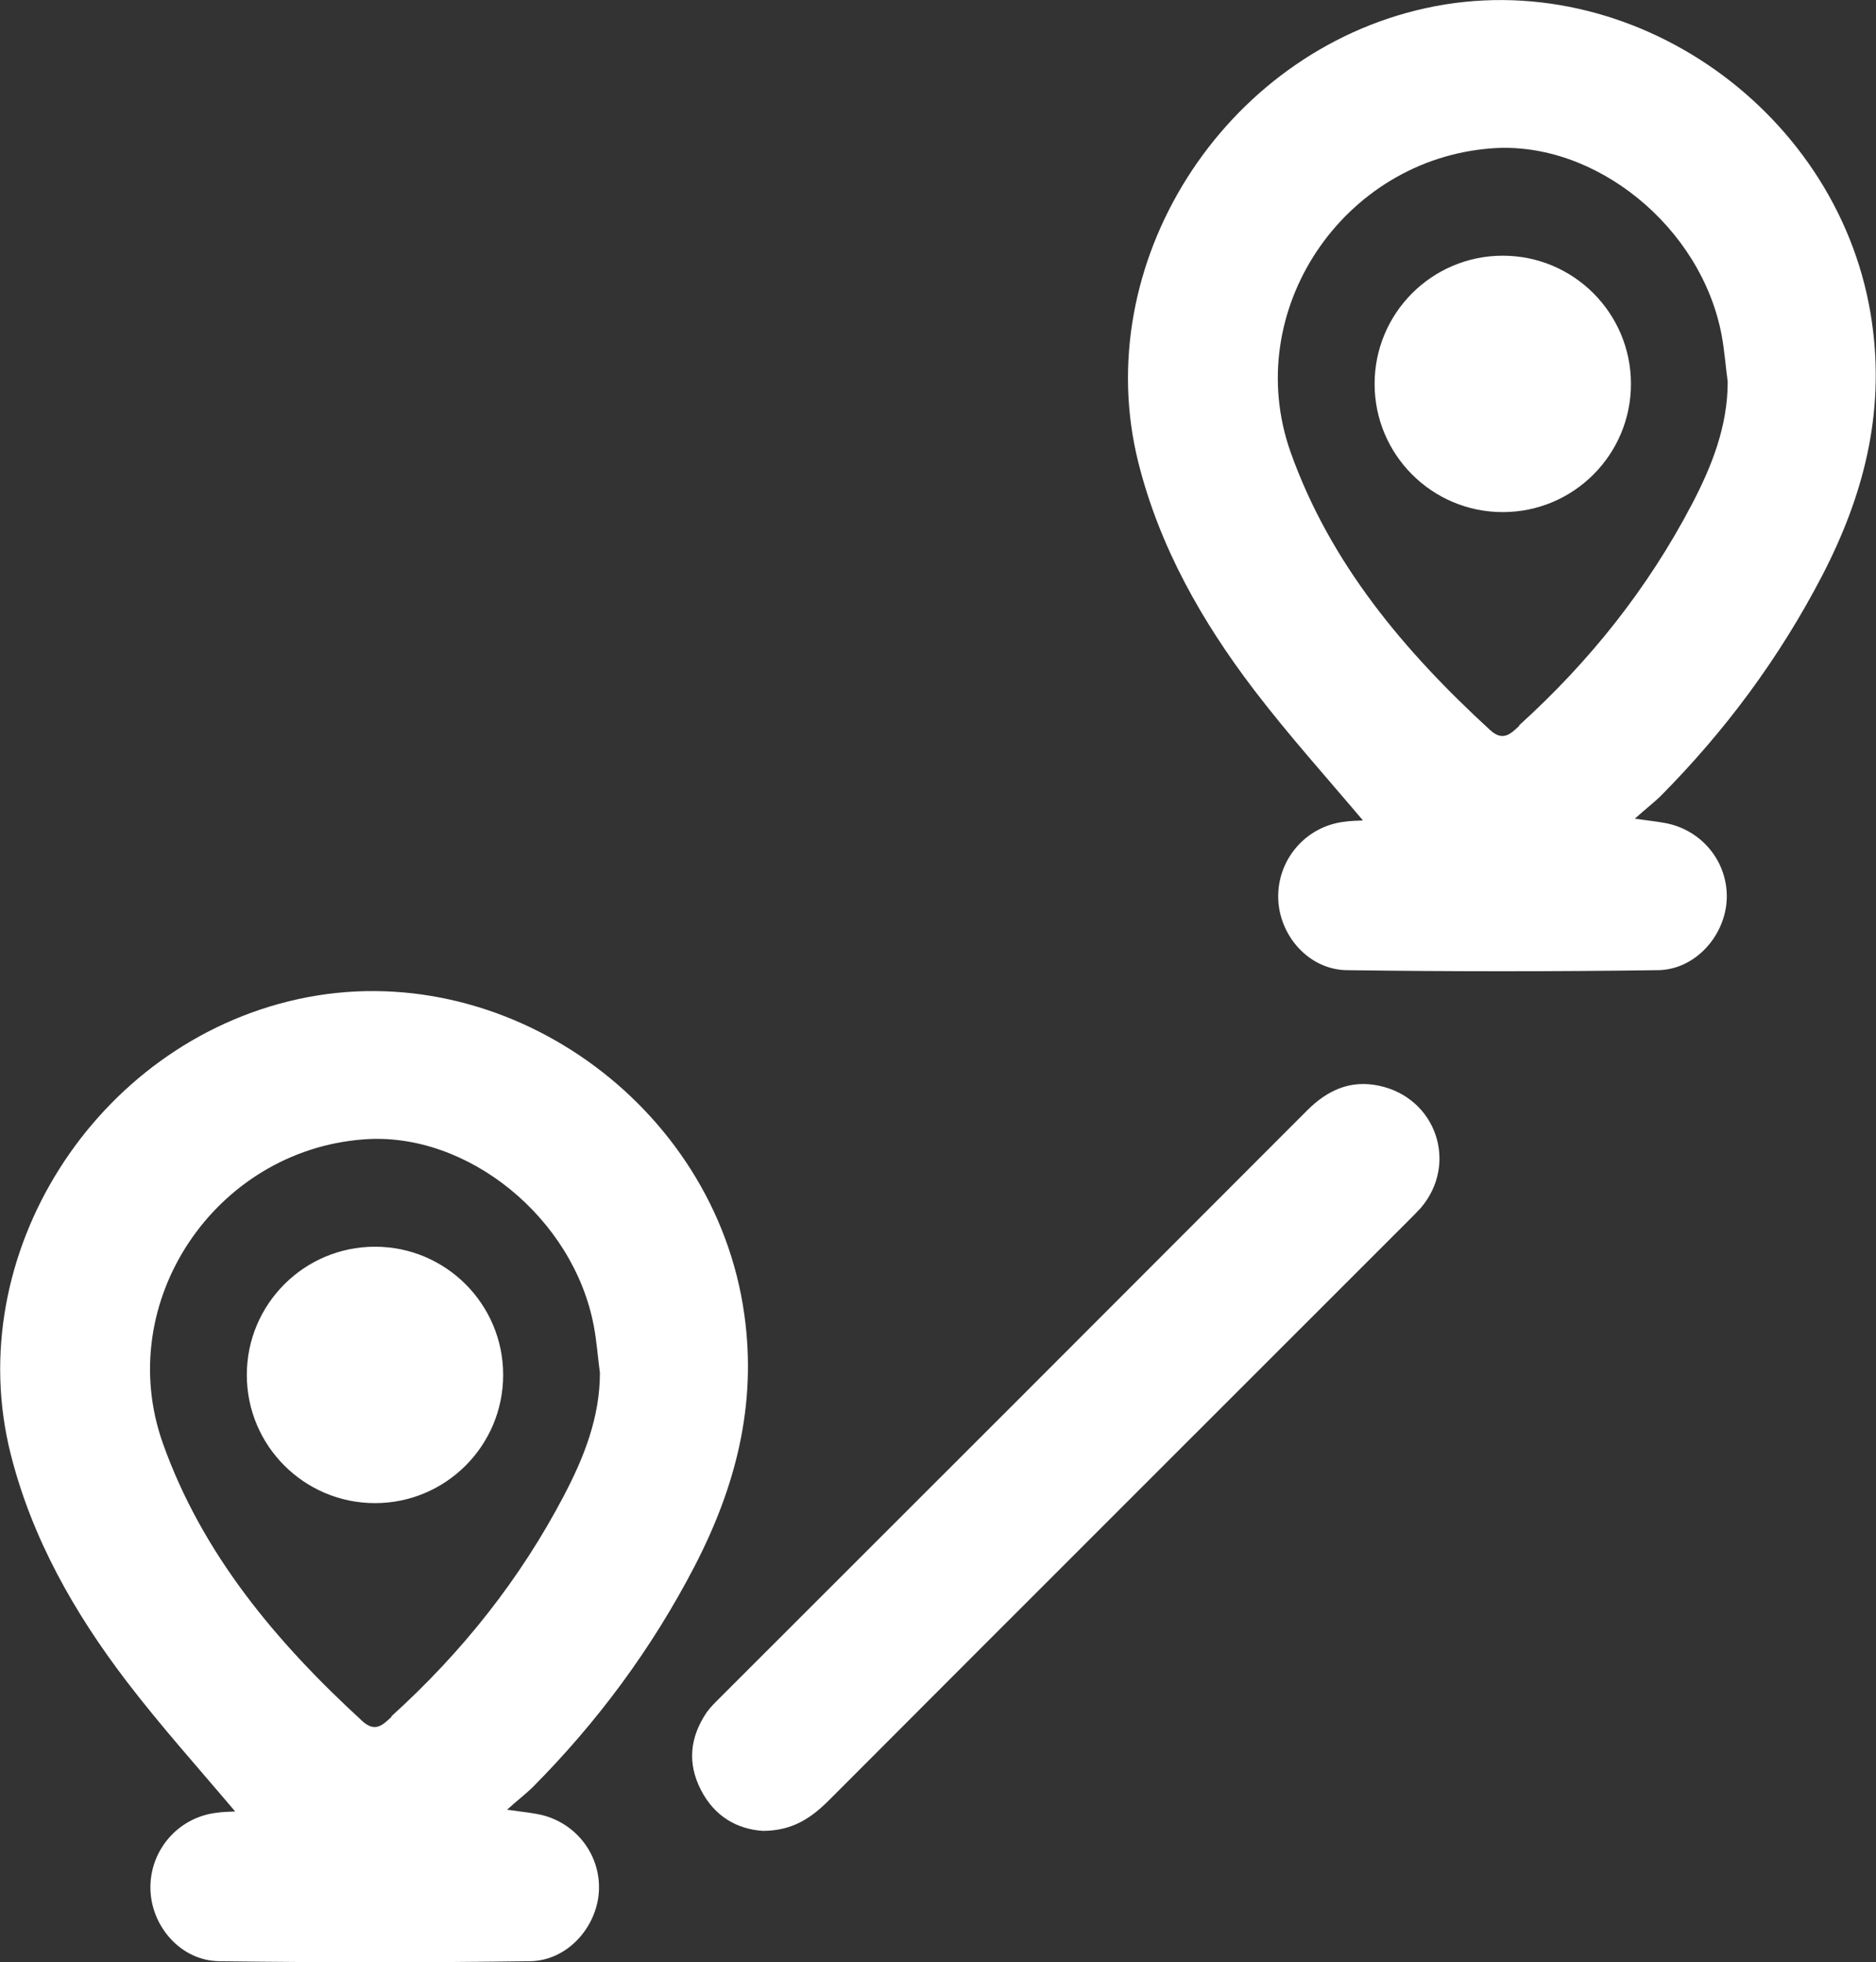 <?xml version="1.0" encoding="UTF-8"?> <svg xmlns="http://www.w3.org/2000/svg" id="_Слой_2" data-name="Слой 2" viewBox="0 0 53.13 55.56"><rect x="0" y="0" width="53.13" height="55.56" fill="#333333" stroke="none"/> <defs> <style> .cls-1 { fill: #fff; stroke-width: 0px; } </style> </defs> <g id="_Слой_1-2" data-name="Слой 1"> <g> <path class="cls-1" d="m15.42,51.41c-.29-.08-.59-.1-1.06-.17.29-.26.51-.43.71-.62,1.85-1.86,3.39-3.94,4.6-6.27,1.16-2.24,1.77-4.56,1.41-7.13-.83-5.96-6.8-10.21-12.64-8.93-5.75,1.26-9.55,7.25-8.14,12.87.6,2.39,1.8,4.5,3.28,6.44.97,1.27,2.04,2.46,3.08,3.69-.17.01-.36.01-.55.04-1.08.14-1.87,1.07-1.85,2.15.02,1.07.87,2.04,1.95,2.05,2.93.04,5.87.04,8.8,0,1-.01,1.82-.87,1.94-1.85.12-1.02-.52-1.98-1.53-2.27Zm-4.33-2.8c-.24.22-.46.46-.83.12-2.43-2.23-4.53-4.72-5.65-7.87-1.41-3.99,1.48-8.29,5.7-8.6,2.93-.22,5.94,2.23,6.51,5.3.08.43.11.87.17,1.31,0,1.26-.45,2.39-1.01,3.46-1.25,2.39-2.9,4.46-4.9,6.27Z"></path> <path class="cls-1" d="m39.05,30.74c-.81-.17-1.46.13-2.03.7-5.55,5.56-11.1,11.11-16.66,16.66-.12.12-.25.25-.35.39-.47.7-.55,1.43-.16,2.19.39.76,1.03,1.11,1.75,1.16.86,0,1.39-.38,1.89-.88,5.45-5.46,10.92-10.92,16.38-16.38.12-.12.25-.25.37-.38,1.07-1.26.43-3.12-1.19-3.46Z"></path> <circle class="cls-1" cx="10.62" cy="38.93" r="3.63"></circle> <path class="cls-1" d="m47.36,23.35c-.29-.08-.59-.1-1.06-.17.29-.26.51-.43.71-.62,1.85-1.86,3.39-3.94,4.6-6.27,1.16-2.24,1.77-4.56,1.41-7.13-.83-5.96-6.8-10.21-12.64-8.93-5.75,1.26-9.55,7.25-8.14,12.87.6,2.39,1.8,4.5,3.28,6.44.97,1.27,2.04,2.46,3.08,3.69-.17.01-.36.01-.55.04-1.08.14-1.87,1.07-1.85,2.15.02,1.07.87,2.04,1.95,2.05,2.93.04,5.87.04,8.8,0,1-.01,1.82-.87,1.94-1.85.12-1.02-.52-1.98-1.53-2.27Zm-4.33-2.8c-.24.22-.46.46-.83.12-2.43-2.23-4.53-4.72-5.65-7.87-1.41-3.99,1.48-8.29,5.7-8.6,2.93-.22,5.94,2.23,6.51,5.3.08.43.11.87.17,1.31,0,1.26-.45,2.39-1.01,3.46-1.25,2.39-2.9,4.46-4.9,6.27Z"></path> <circle class="cls-1" cx="42.56" cy="10.87" r="3.63"></circle> </g> </g> </svg> 